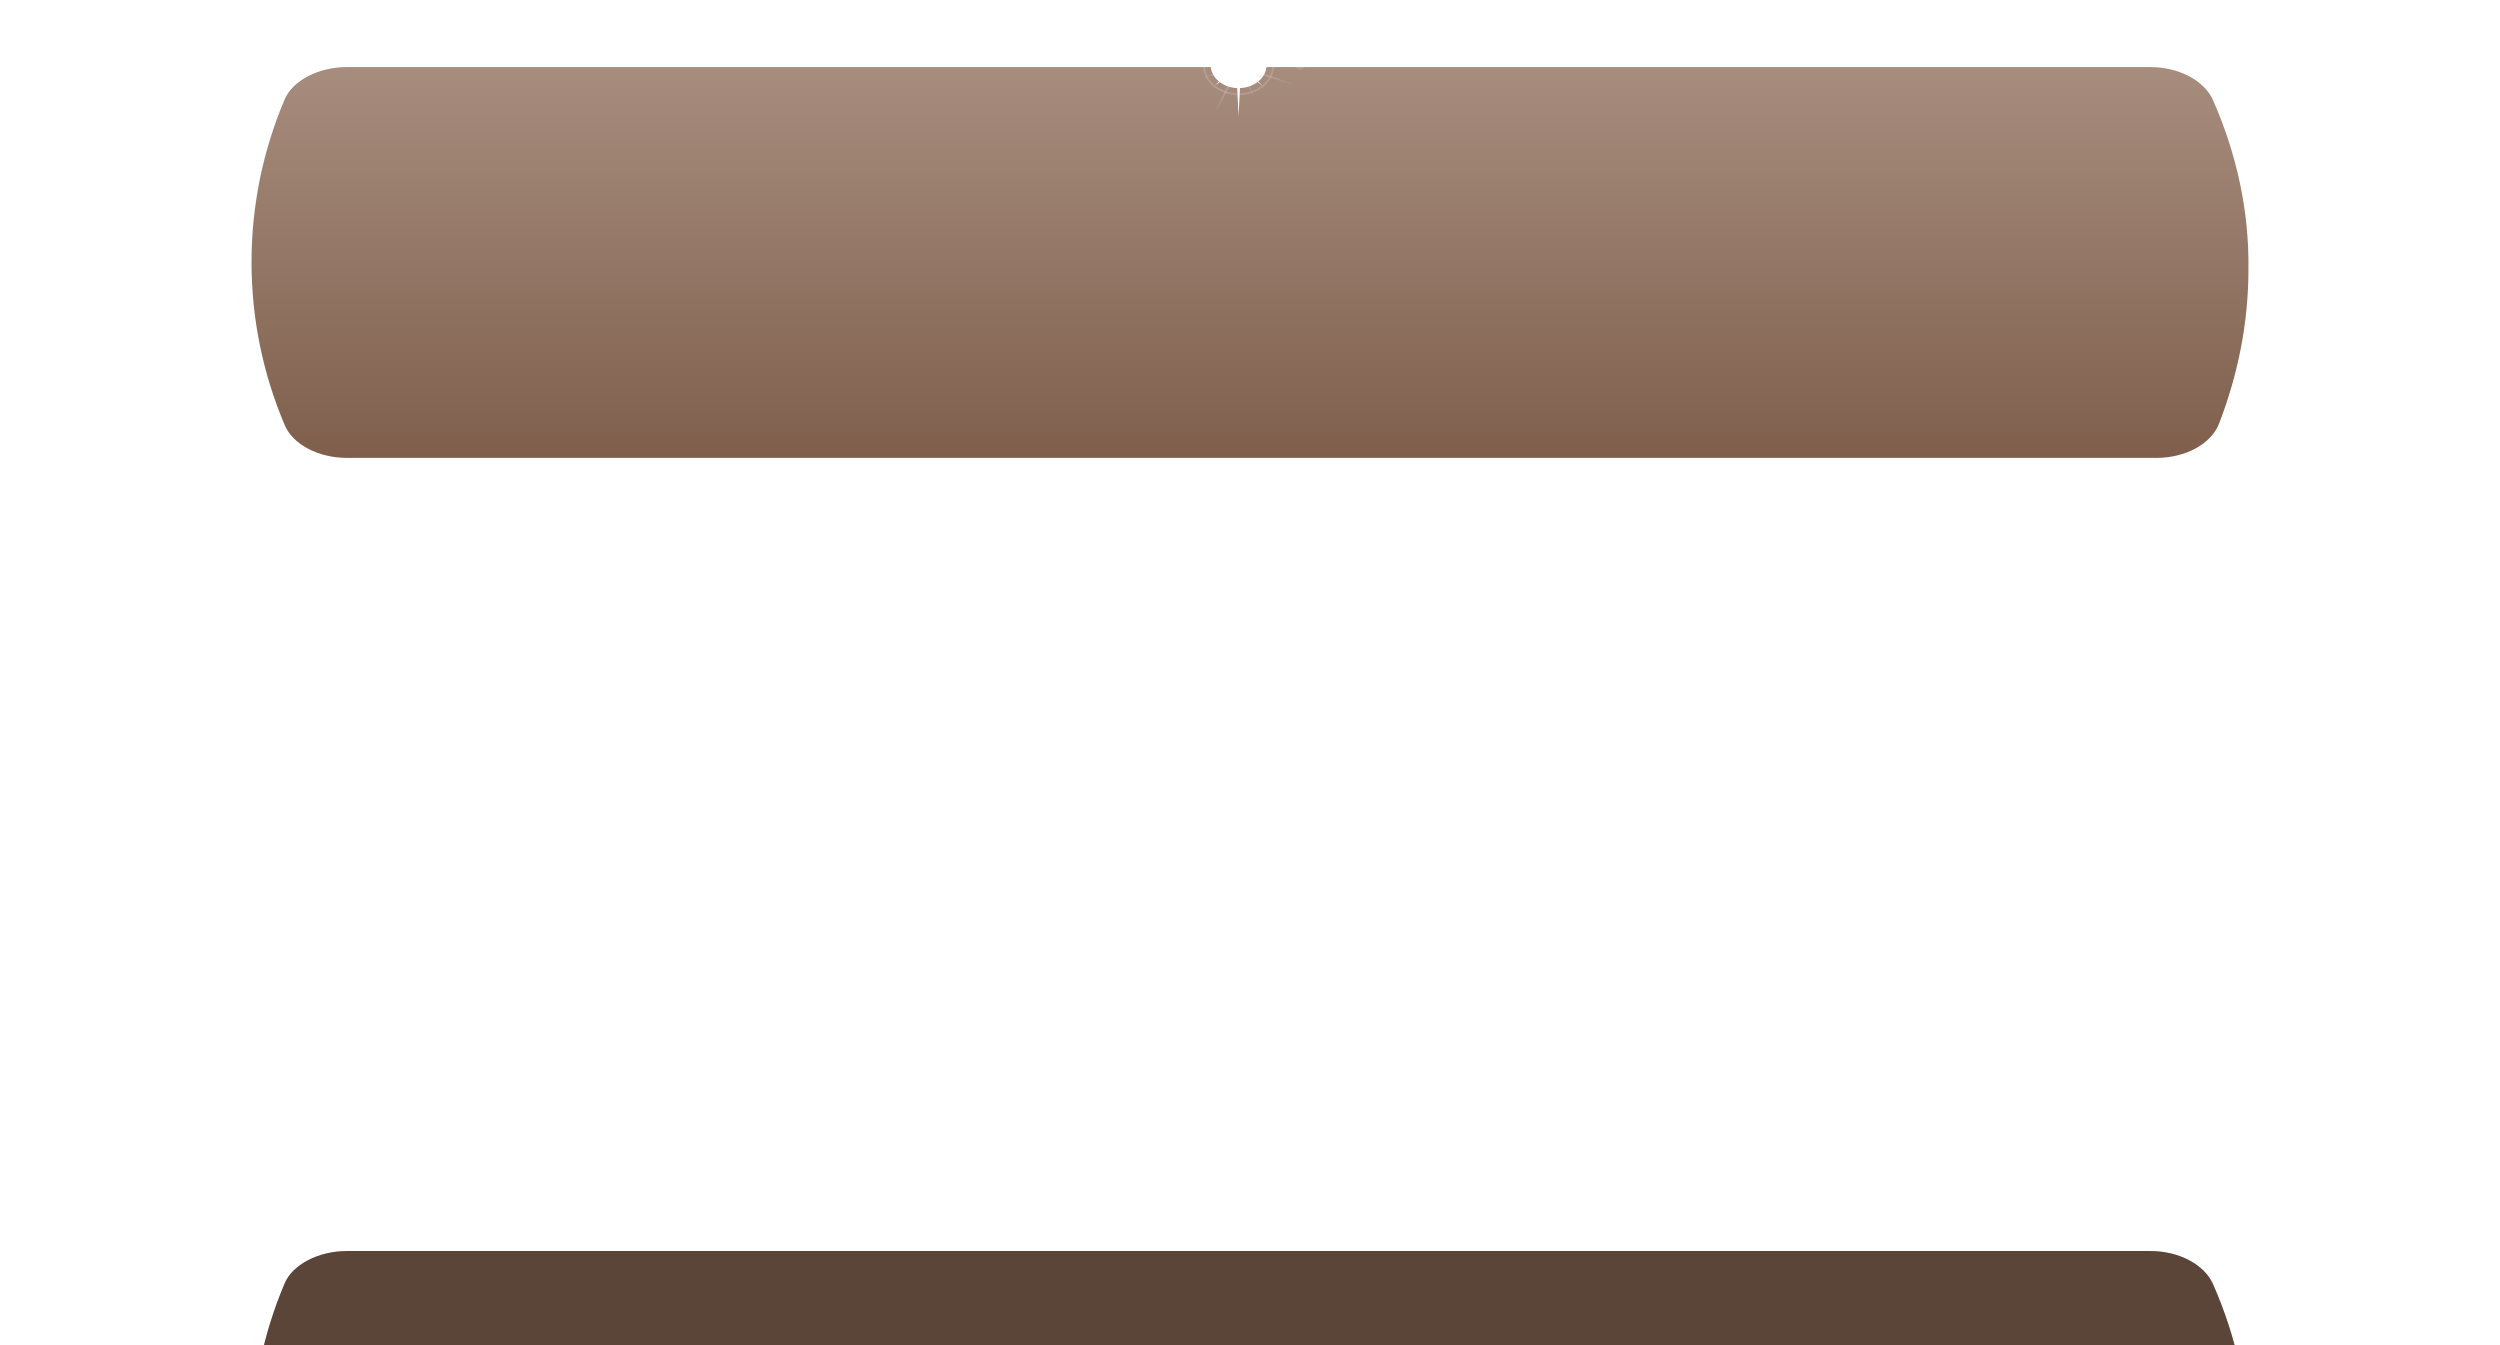 <?xml version="1.0" encoding="UTF-8"?> <svg xmlns="http://www.w3.org/2000/svg" width="656" height="353" viewBox="0 0 656 353" fill="none"> <g filter="url(#filter0_dddd_112_52)"> <path d="M580.653 29.202C578.375 24.18 571.772 20.616 564.257 20.616H474.762H182.366H91.049C83.535 20.616 76.703 24.18 74.653 29.202C68.96 42.649 66 57.067 66 71.81C66 86.552 68.96 100.971 74.653 114.417C76.703 119.602 83.535 123.166 91.049 123.166H180.544H474.762H565.851C573.593 123.166 580.197 119.44 582.247 114.255C587.257 101.295 589.989 87.686 589.989 73.754C590.217 58.201 586.801 43.135 580.653 29.202Z" fill="#725646"></path> <path d="M580.653 29.202C578.375 24.18 571.772 20.616 564.257 20.616H474.762H182.366H91.049C83.535 20.616 76.703 24.18 74.653 29.202C68.96 42.649 66 57.067 66 71.81C66 86.552 68.96 100.971 74.653 114.417C76.703 119.602 83.535 123.166 91.049 123.166H180.544H474.762H565.851C573.593 123.166 580.197 119.44 582.247 114.255C587.257 101.295 589.989 87.686 589.989 73.754C590.217 58.201 586.801 43.135 580.653 29.202Z" fill="black" fill-opacity="0.2"></path> </g> <path d="M580.653 26.186C578.375 21.164 571.772 17.6 564.257 17.6H474.762H182.366H91.049C83.535 17.6 76.703 21.164 74.653 26.186C68.96 39.633 66 54.051 66 68.794C66 83.536 68.96 97.955 74.653 111.401C76.703 116.585 83.535 120.15 91.049 120.15H180.544H474.762H565.851C573.593 120.15 580.197 116.423 582.247 111.239C587.257 98.279 589.989 84.67 589.989 70.738C590.217 55.185 586.801 40.119 580.653 26.186Z" fill="url(#paint0_linear_112_52)"></path> <g filter="url(#filter1_f_112_52)"> <ellipse cx="325.009" cy="17.091" rx="7.328" ry="6.032" fill="white"></ellipse> </g> <path opacity="0.15" d="M321.938 19.816C323.632 21.21 326.377 21.21 328.071 19.816C329.764 18.422 329.764 16.161 328.071 14.767C326.377 13.373 323.632 13.373 321.938 14.767C320.244 16.161 320.244 18.422 321.938 19.816Z" fill="white"></path> <path opacity="0.15" d="M318.614 22.551C322.143 25.457 327.865 25.457 331.395 22.551C334.924 19.646 334.924 14.936 331.395 12.031C327.865 9.126 322.143 9.126 318.614 12.031C315.085 14.936 315.085 19.646 318.614 22.551Z" stroke="white" stroke-width="0.503" stroke-miterlimit="10"></path> <path opacity="0.15" d="M340.276 17.952C340.72 18.318 341.441 18.318 341.885 17.952C342.329 17.587 342.329 16.994 341.885 16.628C341.441 16.262 340.72 16.262 340.276 16.628C339.832 16.994 339.832 17.587 340.276 17.952Z" fill="white"></path> <path opacity="0.1" d="M343.077 17.651C343.319 17.85 343.712 17.85 343.954 17.651C344.196 17.452 344.196 17.129 343.954 16.93C343.712 16.73 343.319 16.73 343.077 16.93C342.835 17.129 342.835 17.452 343.077 17.651Z" fill="white"></path> <path opacity="0.15" d="M325.004 16.027L331.157 5.064L326.09 16.397L334.42 14.08L326.539 17.29L339.857 22.355L326.09 18.183L328.904 25.04L325.005 18.554L318.853 29.516L323.919 18.184L315.589 20.501L323.47 17.29L310.152 12.226L323.919 16.397L321.105 9.54L325.004 16.027Z" fill="white"></path> <path d="M325.592 16.123L331.244 12.154L326.422 16.807L341.081 17.29L326.422 17.774L331.243 22.426L325.592 18.457L325.004 30.524L324.417 18.457L318.765 22.426L323.587 17.774L308.928 17.29L323.587 16.807L318.765 12.154L324.417 16.123L325.004 4.057L325.592 16.123Z" fill="white"></path> <defs> <filter id="filter0_dddd_112_52" x="0.147" y="8.049" width="655.706" height="344.849" filterUnits="userSpaceOnUse" color-interpolation-filters="sRGB"> <feFlood flood-opacity="0" result="BackgroundImageFix"></feFlood> <feColorMatrix in="SourceAlpha" type="matrix" values="0 0 0 0 0 0 0 0 0 0 0 0 0 0 0 0 0 0 127 0" result="hardAlpha"></feColorMatrix> <feOffset dy="10.054"></feOffset> <feGaussianBlur stdDeviation="11.311"></feGaussianBlur> <feColorMatrix type="matrix" values="0 0 0 0 0 0 0 0 0 0 0 0 0 0 0 0 0 0 0.1 0"></feColorMatrix> <feBlend mode="normal" in2="BackgroundImageFix" result="effect1_dropShadow_112_52"></feBlend> <feColorMatrix in="SourceAlpha" type="matrix" values="0 0 0 0 0 0 0 0 0 0 0 0 0 0 0 0 0 0 127 0" result="hardAlpha"></feColorMatrix> <feOffset dy="41.221"></feOffset> <feGaussianBlur stdDeviation="20.61"></feGaussianBlur> <feColorMatrix type="matrix" values="0 0 0 0 0 0 0 0 0 0 0 0 0 0 0 0 0 0 0.09 0"></feColorMatrix> <feBlend mode="normal" in2="effect1_dropShadow_112_52" result="effect2_dropShadow_112_52"></feBlend> <feColorMatrix in="SourceAlpha" type="matrix" values="0 0 0 0 0 0 0 0 0 0 0 0 0 0 0 0 0 0 127 0" result="hardAlpha"></feColorMatrix> <feOffset dy="92.496"></feOffset> <feGaussianBlur stdDeviation="27.648"></feGaussianBlur> <feColorMatrix type="matrix" values="0 0 0 0 0 0 0 0 0 0 0 0 0 0 0 0 0 0 0.05 0"></feColorMatrix> <feBlend mode="normal" in2="effect2_dropShadow_112_52" result="effect3_dropShadow_112_52"></feBlend> <feColorMatrix in="SourceAlpha" type="matrix" values="0 0 0 0 0 0 0 0 0 0 0 0 0 0 0 0 0 0 127 0" result="hardAlpha"></feColorMatrix> <feOffset dy="163.879"></feOffset> <feGaussianBlur stdDeviation="32.927"></feGaussianBlur> <feColorMatrix type="matrix" values="0 0 0 0 0 0 0 0 0 0 0 0 0 0 0 0 0 0 0.01 0"></feColorMatrix> <feBlend mode="normal" in2="effect3_dropShadow_112_52" result="effect4_dropShadow_112_52"></feBlend> <feBlend mode="normal" in="SourceGraphic" in2="effect4_dropShadow_112_52" result="shape"></feBlend> </filter> <filter id="filter1_f_112_52" x="309.135" y="2.513" width="31.748" height="29.156" filterUnits="userSpaceOnUse" color-interpolation-filters="sRGB"> <feFlood flood-opacity="0" result="BackgroundImageFix"></feFlood> <feBlend mode="normal" in="SourceGraphic" in2="BackgroundImageFix" result="shape"></feBlend> <feGaussianBlur stdDeviation="4.273" result="effect1_foregroundBlur_112_52"></feGaussianBlur> </filter> <linearGradient id="paint0_linear_112_52" x1="328" y1="17.6" x2="328" y2="120.15" gradientUnits="userSpaceOnUse"> <stop stop-color="#A78D7E"></stop> <stop offset="1" stop-color="#7F5F4C"></stop> </linearGradient> </defs> </svg> 